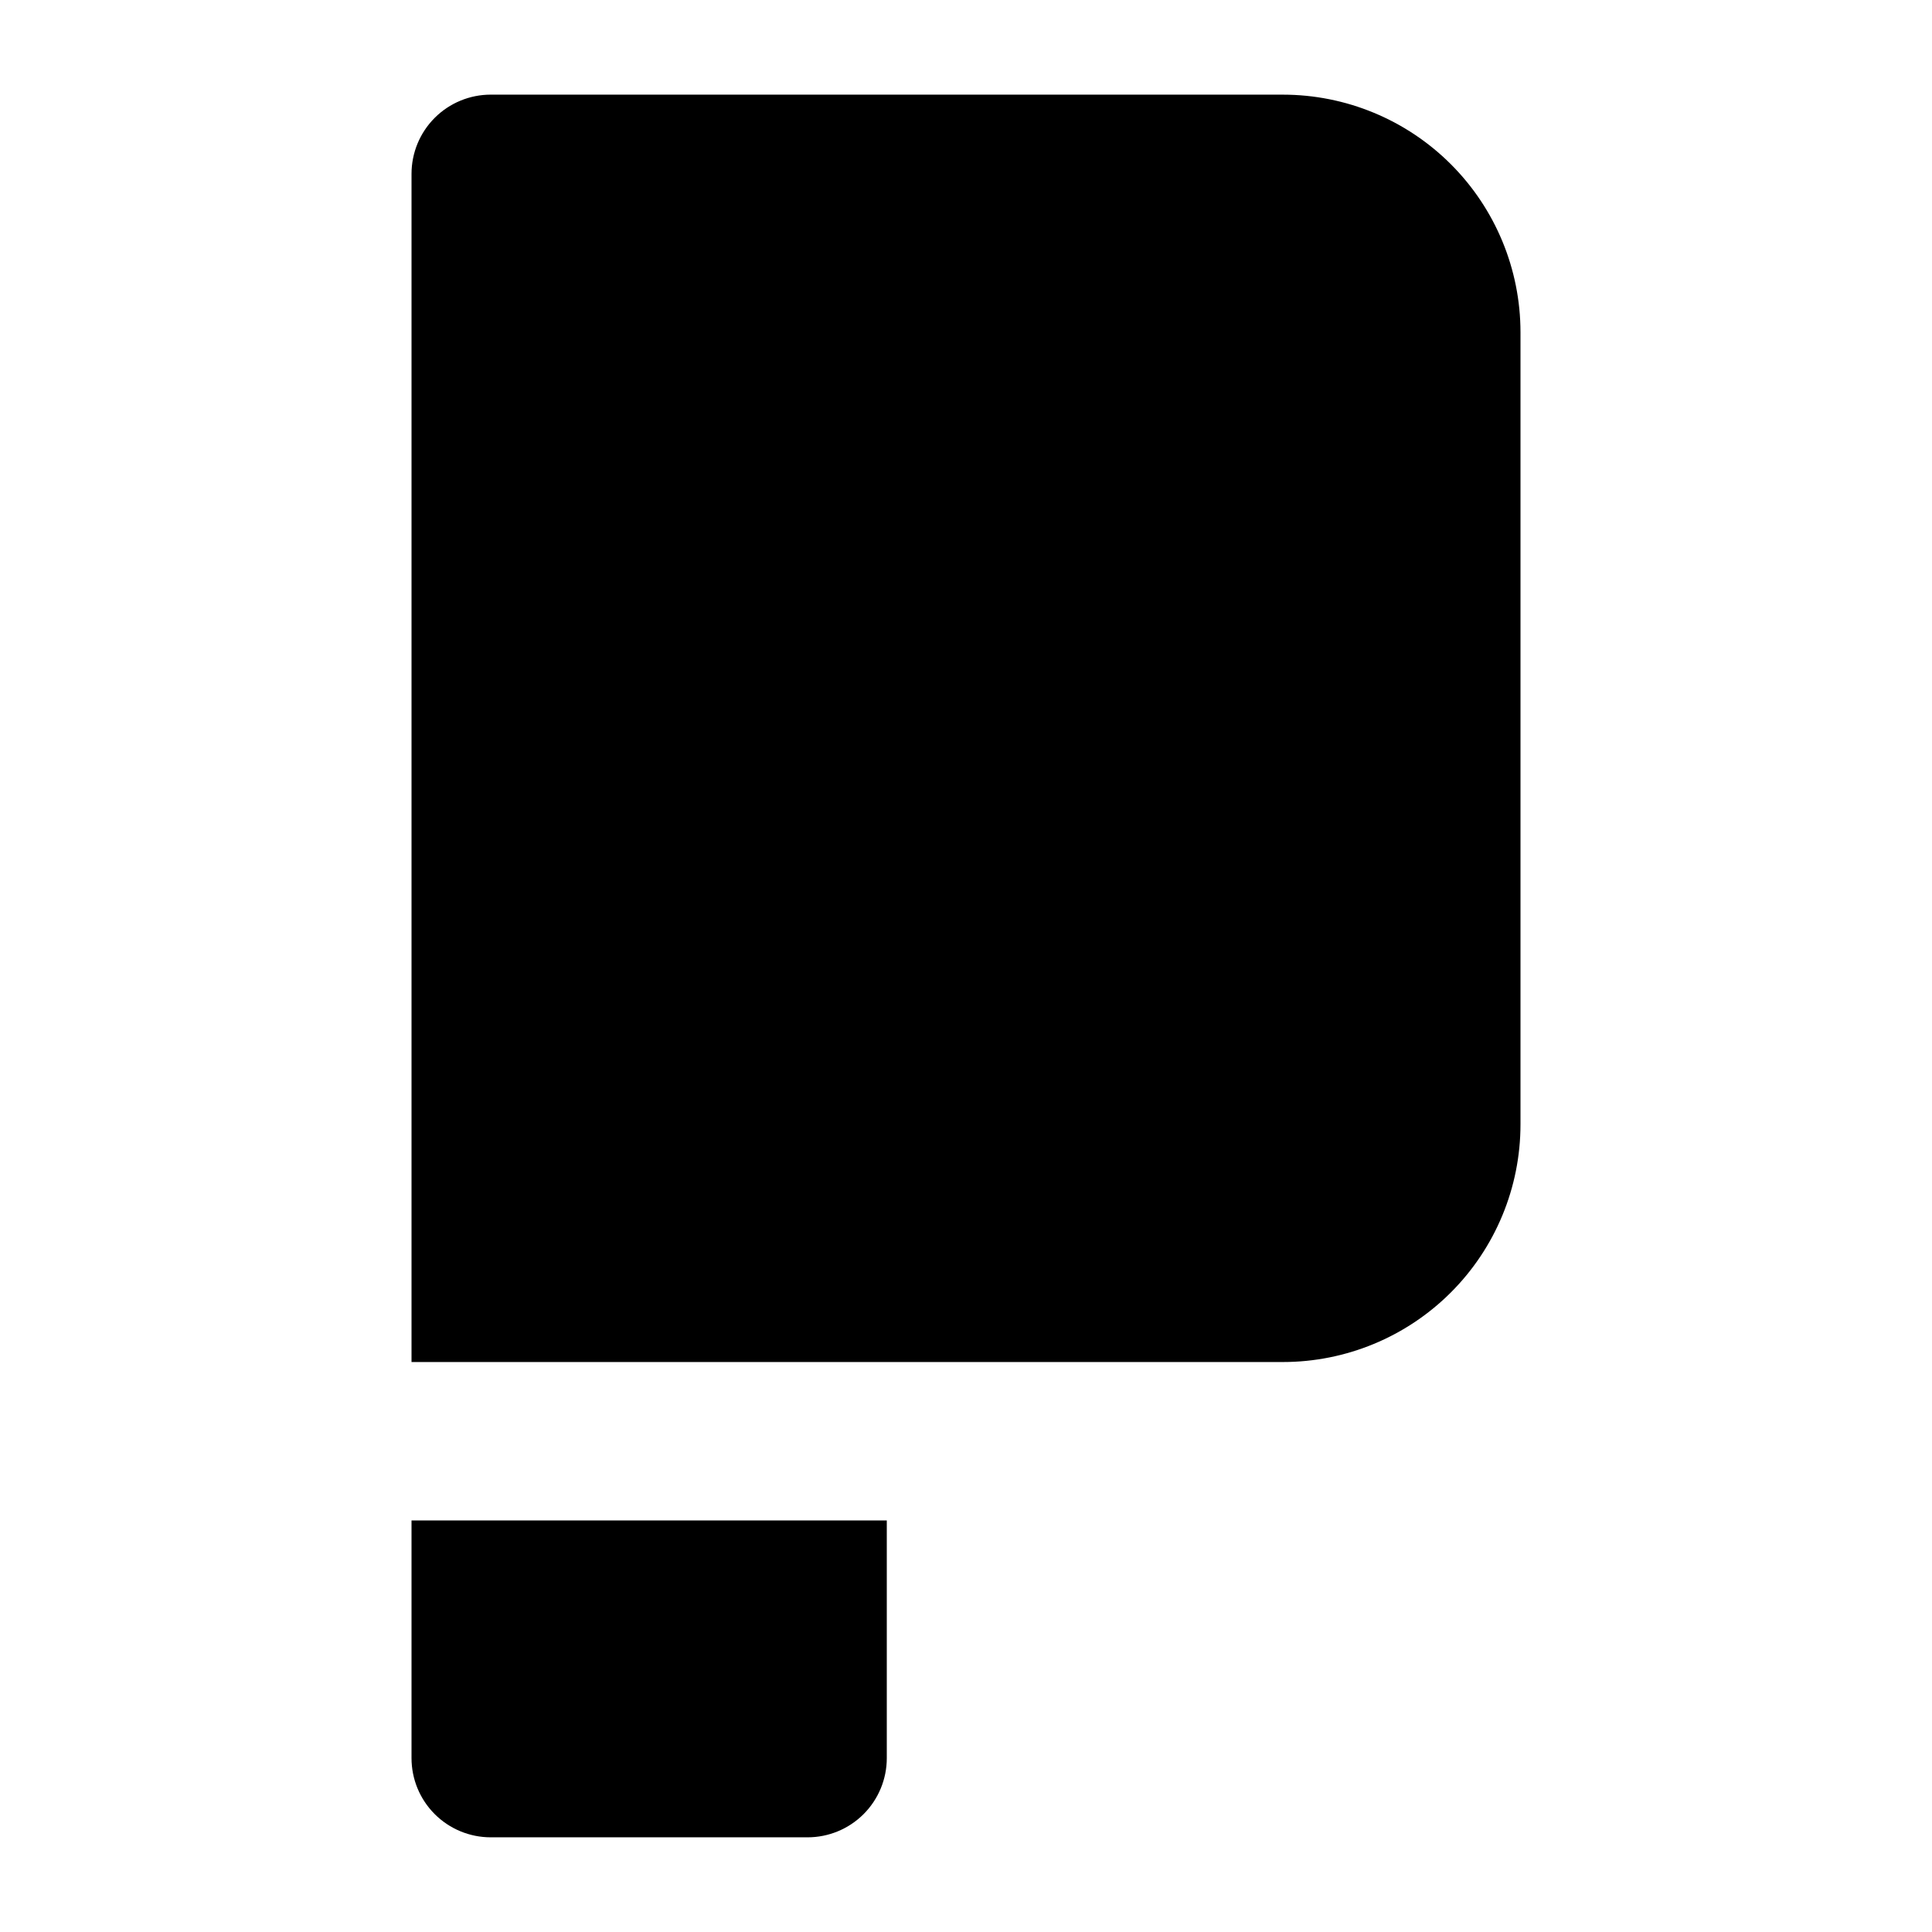 <?xml version="1.0" encoding="UTF-8"?>
<!-- Uploaded to: ICON Repo, www.svgrepo.com, Generator: ICON Repo Mixer Tools -->
<svg fill="#000000" width="800px" height="800px" version="1.1" viewBox="144 144 512 512" xmlns="http://www.w3.org/2000/svg">
 <path d="m379.01 546.94v62.977c0 5.57-2.215 10.906-6.148 14.844-3.938 3.938-9.277 6.148-14.844 6.148h-83.969c-5.566 0-10.906-2.211-14.844-6.148s-6.148-9.273-6.148-14.844v-62.977zm104.96-377.86h-209.92c-5.566 0-10.906 2.211-14.844 6.148s-6.148 9.277-6.148 14.844v314.88h230.91c16.703 0 32.723-6.633 44.531-18.445 11.812-11.809 18.445-27.828 18.445-44.527v-209.92c0-16.703-6.633-32.723-18.445-44.531-11.809-11.809-27.828-18.445-44.531-18.445z"/>
</svg>